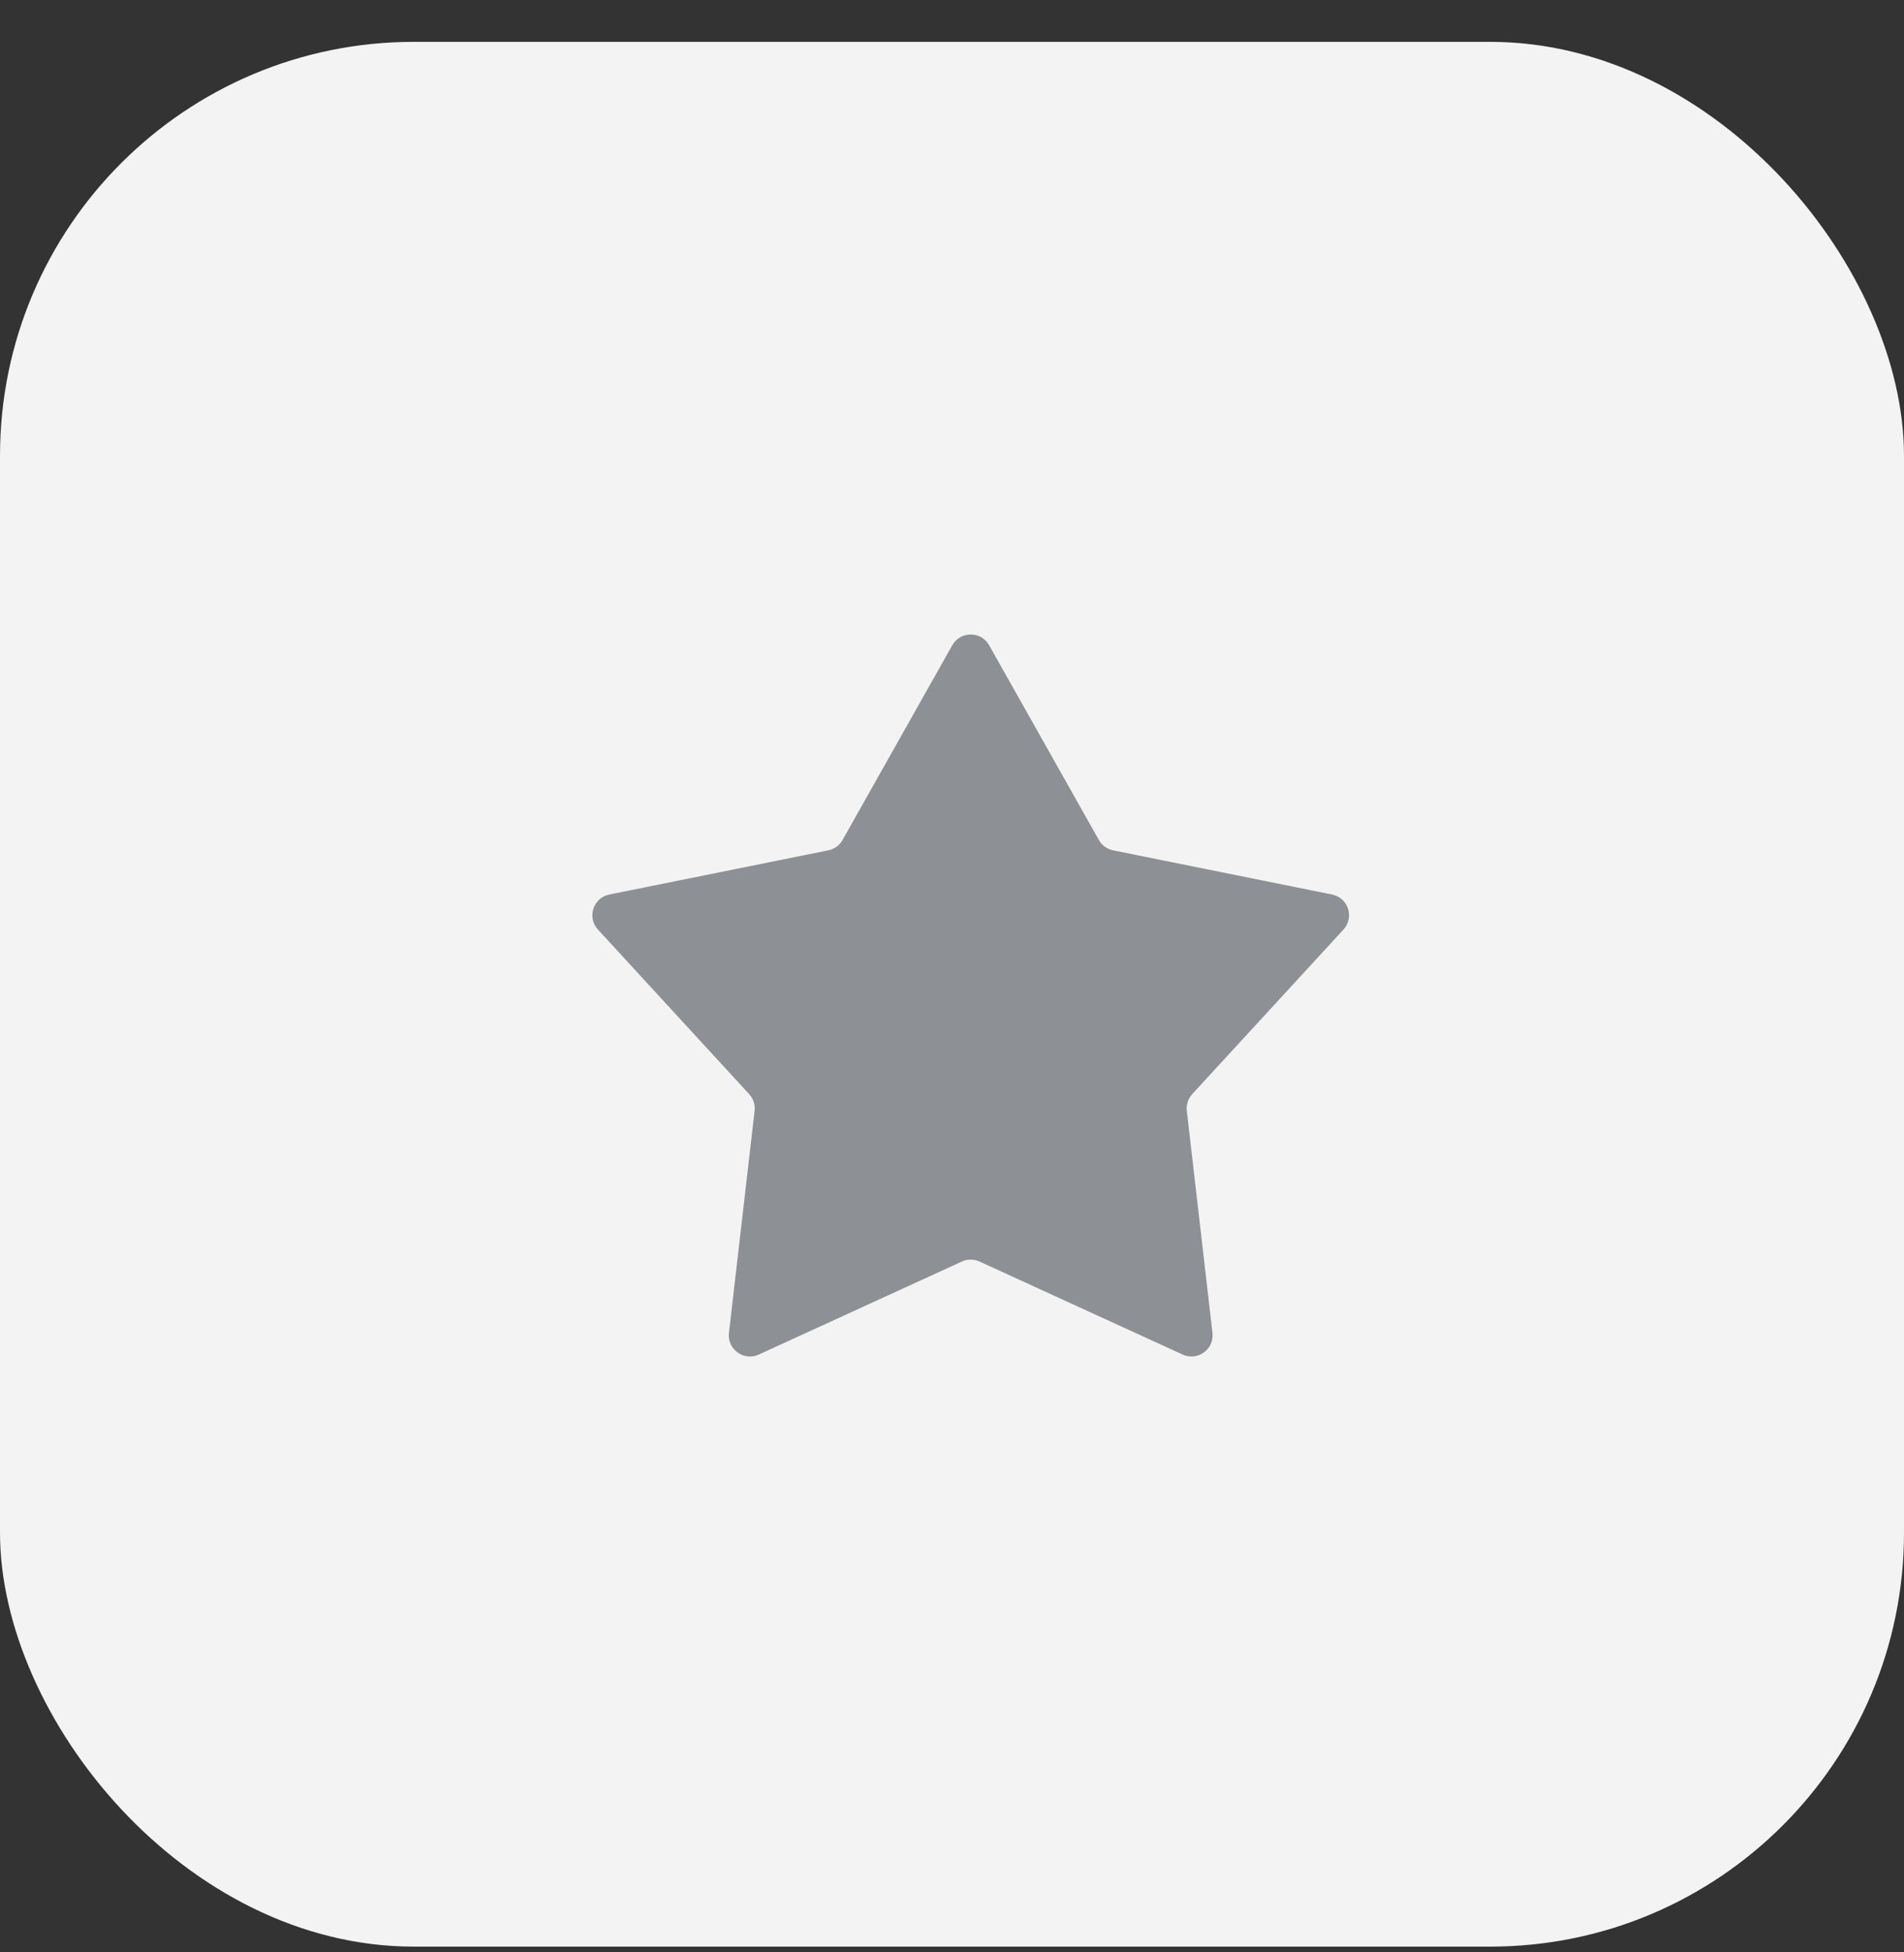 <?xml version="1.0" encoding="UTF-8"?> <svg xmlns="http://www.w3.org/2000/svg" width="40" height="41" viewBox="0 0 40 41" fill="none"><rect x="0" y="0" width="40" height="41" fill="#333333" stroke="none"/> <rect y="0.879" width="40" height="40" rx="8.693" fill="#F3F3F3"></rect> <path d="M20.006 13.55C20.176 13.249 20.61 13.249 20.78 13.55L23.085 17.639C23.148 17.752 23.257 17.831 23.384 17.857L27.985 18.785C28.324 18.853 28.458 19.266 28.224 19.521L25.047 22.976C24.96 23.072 24.918 23.2 24.933 23.328L25.472 27.991C25.512 28.334 25.16 28.59 24.846 28.446L20.578 26.492C20.46 26.439 20.325 26.439 20.208 26.492L15.94 28.446C15.626 28.59 15.274 28.334 15.314 27.991L15.853 23.328C15.867 23.2 15.826 23.072 15.738 22.976L12.562 19.521C12.328 19.266 12.462 18.853 12.801 18.785L17.402 17.857C17.529 17.831 17.638 17.752 17.701 17.639L20.006 13.55Z" fill="#8D9095"></path> </svg> 